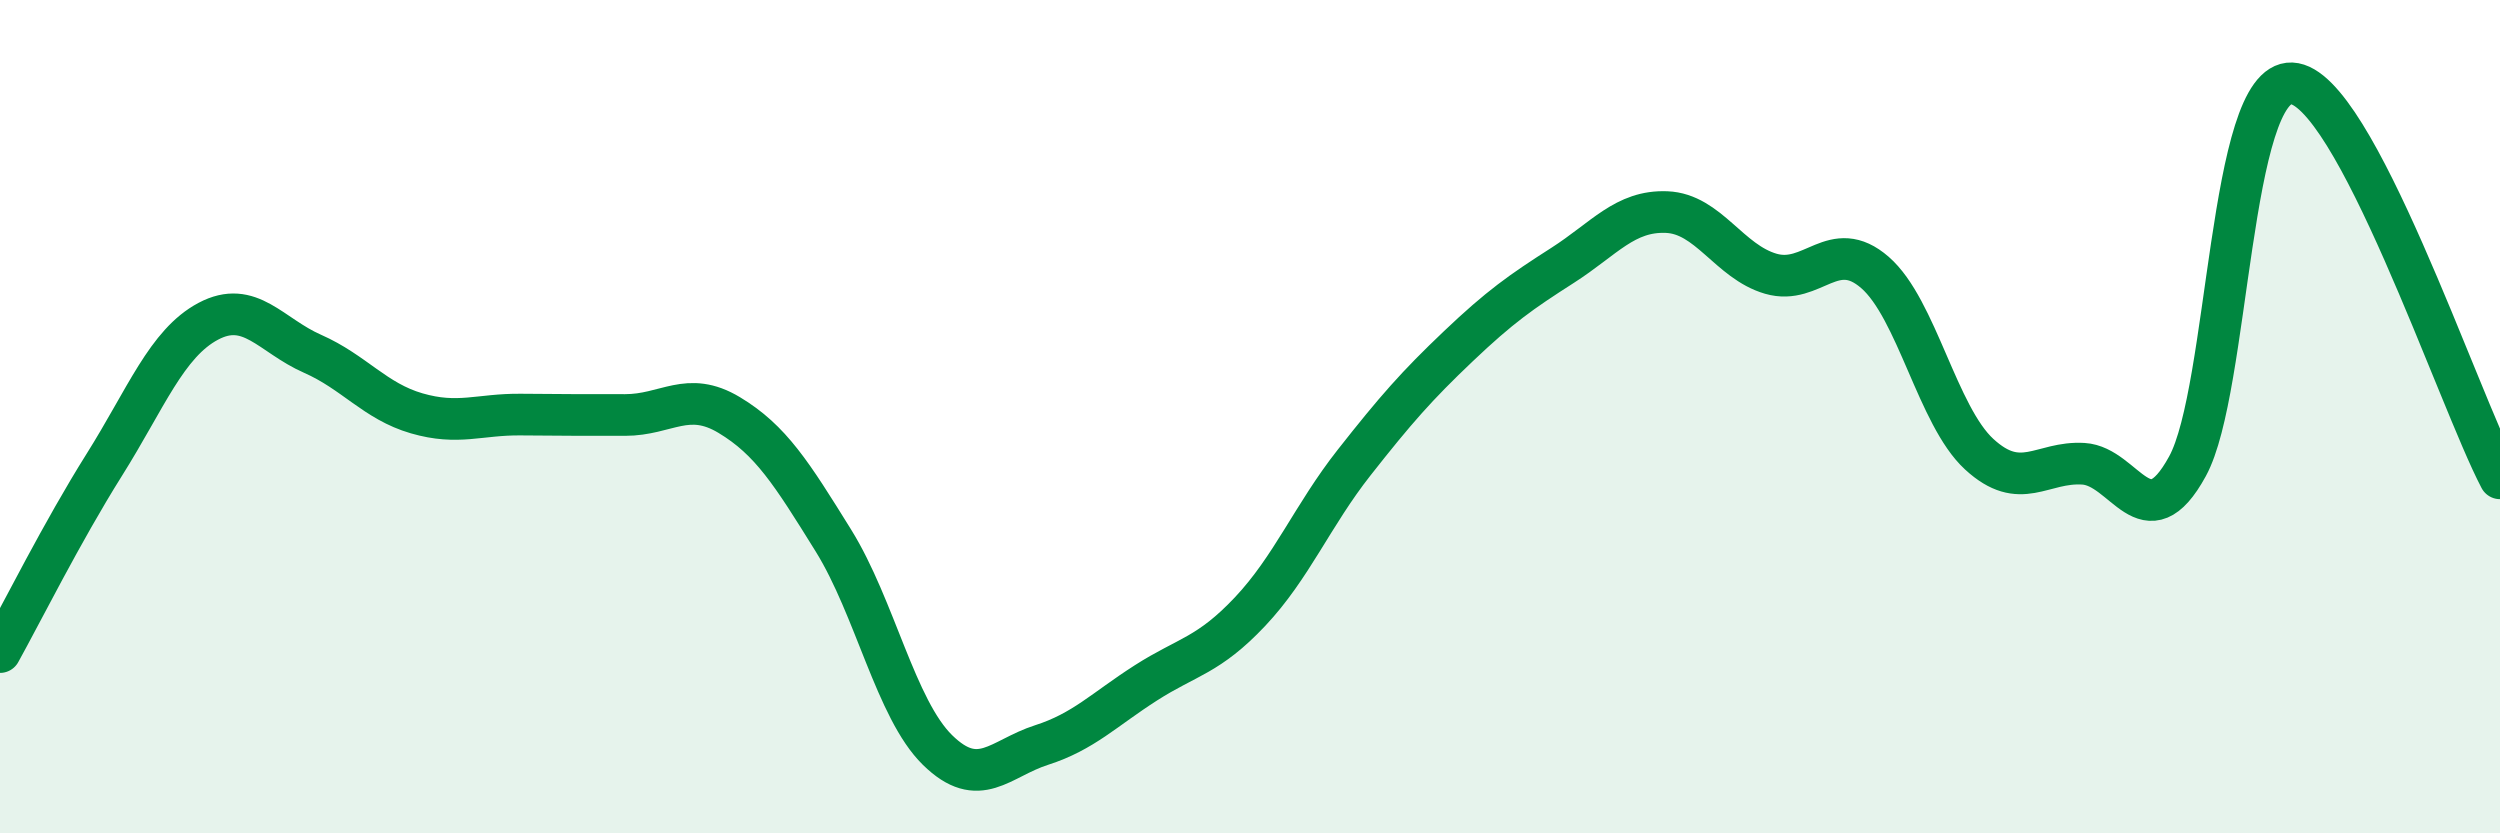 
    <svg width="60" height="20" viewBox="0 0 60 20" xmlns="http://www.w3.org/2000/svg">
      <path
        d="M 0,15.65 C 0.5,14.75 1.5,12.75 2.5,11.16 C 3.5,9.57 4,8.24 5,7.71 C 6,7.18 6.5,8.05 7.5,8.49 C 8.5,8.93 9,9.63 10,9.92 C 11,10.21 11.5,9.94 12.5,9.95 C 13.5,9.96 14,9.96 15,9.96 C 16,9.96 16.5,9.36 17.5,9.96 C 18.5,10.56 19,11.36 20,12.97 C 21,14.58 21.5,17.02 22.5,18 C 23.5,18.98 24,18.2 25,17.88 C 26,17.56 26.5,17.03 27.5,16.39 C 28.5,15.75 29,15.74 30,14.68 C 31,13.62 31.5,12.37 32.5,11.1 C 33.5,9.83 34,9.26 35,8.31 C 36,7.36 36.5,7.01 37.5,6.37 C 38.5,5.73 39,5.05 40,5.09 C 41,5.13 41.5,6.28 42.5,6.57 C 43.5,6.86 44,5.67 45,6.54 C 46,7.41 46.5,9.98 47.5,10.9 C 48.5,11.82 49,11.07 50,11.13 C 51,11.19 51.5,13.02 52.5,11.19 C 53.5,9.36 53.5,1.94 55,2 C 56.5,2.06 59,9.58 60,11.48L60 20L0 20Z"
        fill="#008740"
        opacity="0.1"
        stroke-linecap="round"
        stroke-linejoin="round"
      />
      <path
        d="M 0,15.65 C 0.5,14.75 1.5,12.75 2.5,11.16 C 3.5,9.57 4,8.24 5,7.71 C 6,7.18 6.5,8.05 7.5,8.49 C 8.5,8.93 9,9.63 10,9.92 C 11,10.21 11.5,9.94 12.5,9.95 C 13.5,9.96 14,9.96 15,9.96 C 16,9.96 16.5,9.36 17.5,9.96 C 18.5,10.56 19,11.36 20,12.97 C 21,14.58 21.5,17.02 22.5,18 C 23.5,18.98 24,18.2 25,17.88 C 26,17.56 26.5,17.03 27.5,16.39 C 28.5,15.75 29,15.74 30,14.68 C 31,13.62 31.5,12.37 32.5,11.1 C 33.5,9.83 34,9.26 35,8.31 C 36,7.36 36.5,7.01 37.5,6.37 C 38.5,5.73 39,5.05 40,5.09 C 41,5.13 41.5,6.28 42.5,6.57 C 43.5,6.86 44,5.67 45,6.54 C 46,7.41 46.5,9.98 47.5,10.9 C 48.5,11.82 49,11.07 50,11.13 C 51,11.19 51.5,13.02 52.5,11.19 C 53.5,9.36 53.5,1.94 55,2 C 56.5,2.06 59,9.58 60,11.48"
        stroke="#008740"
        stroke-width="1"
        fill="none"
        stroke-linecap="round"
        stroke-linejoin="round"
      />
    </svg>
  
